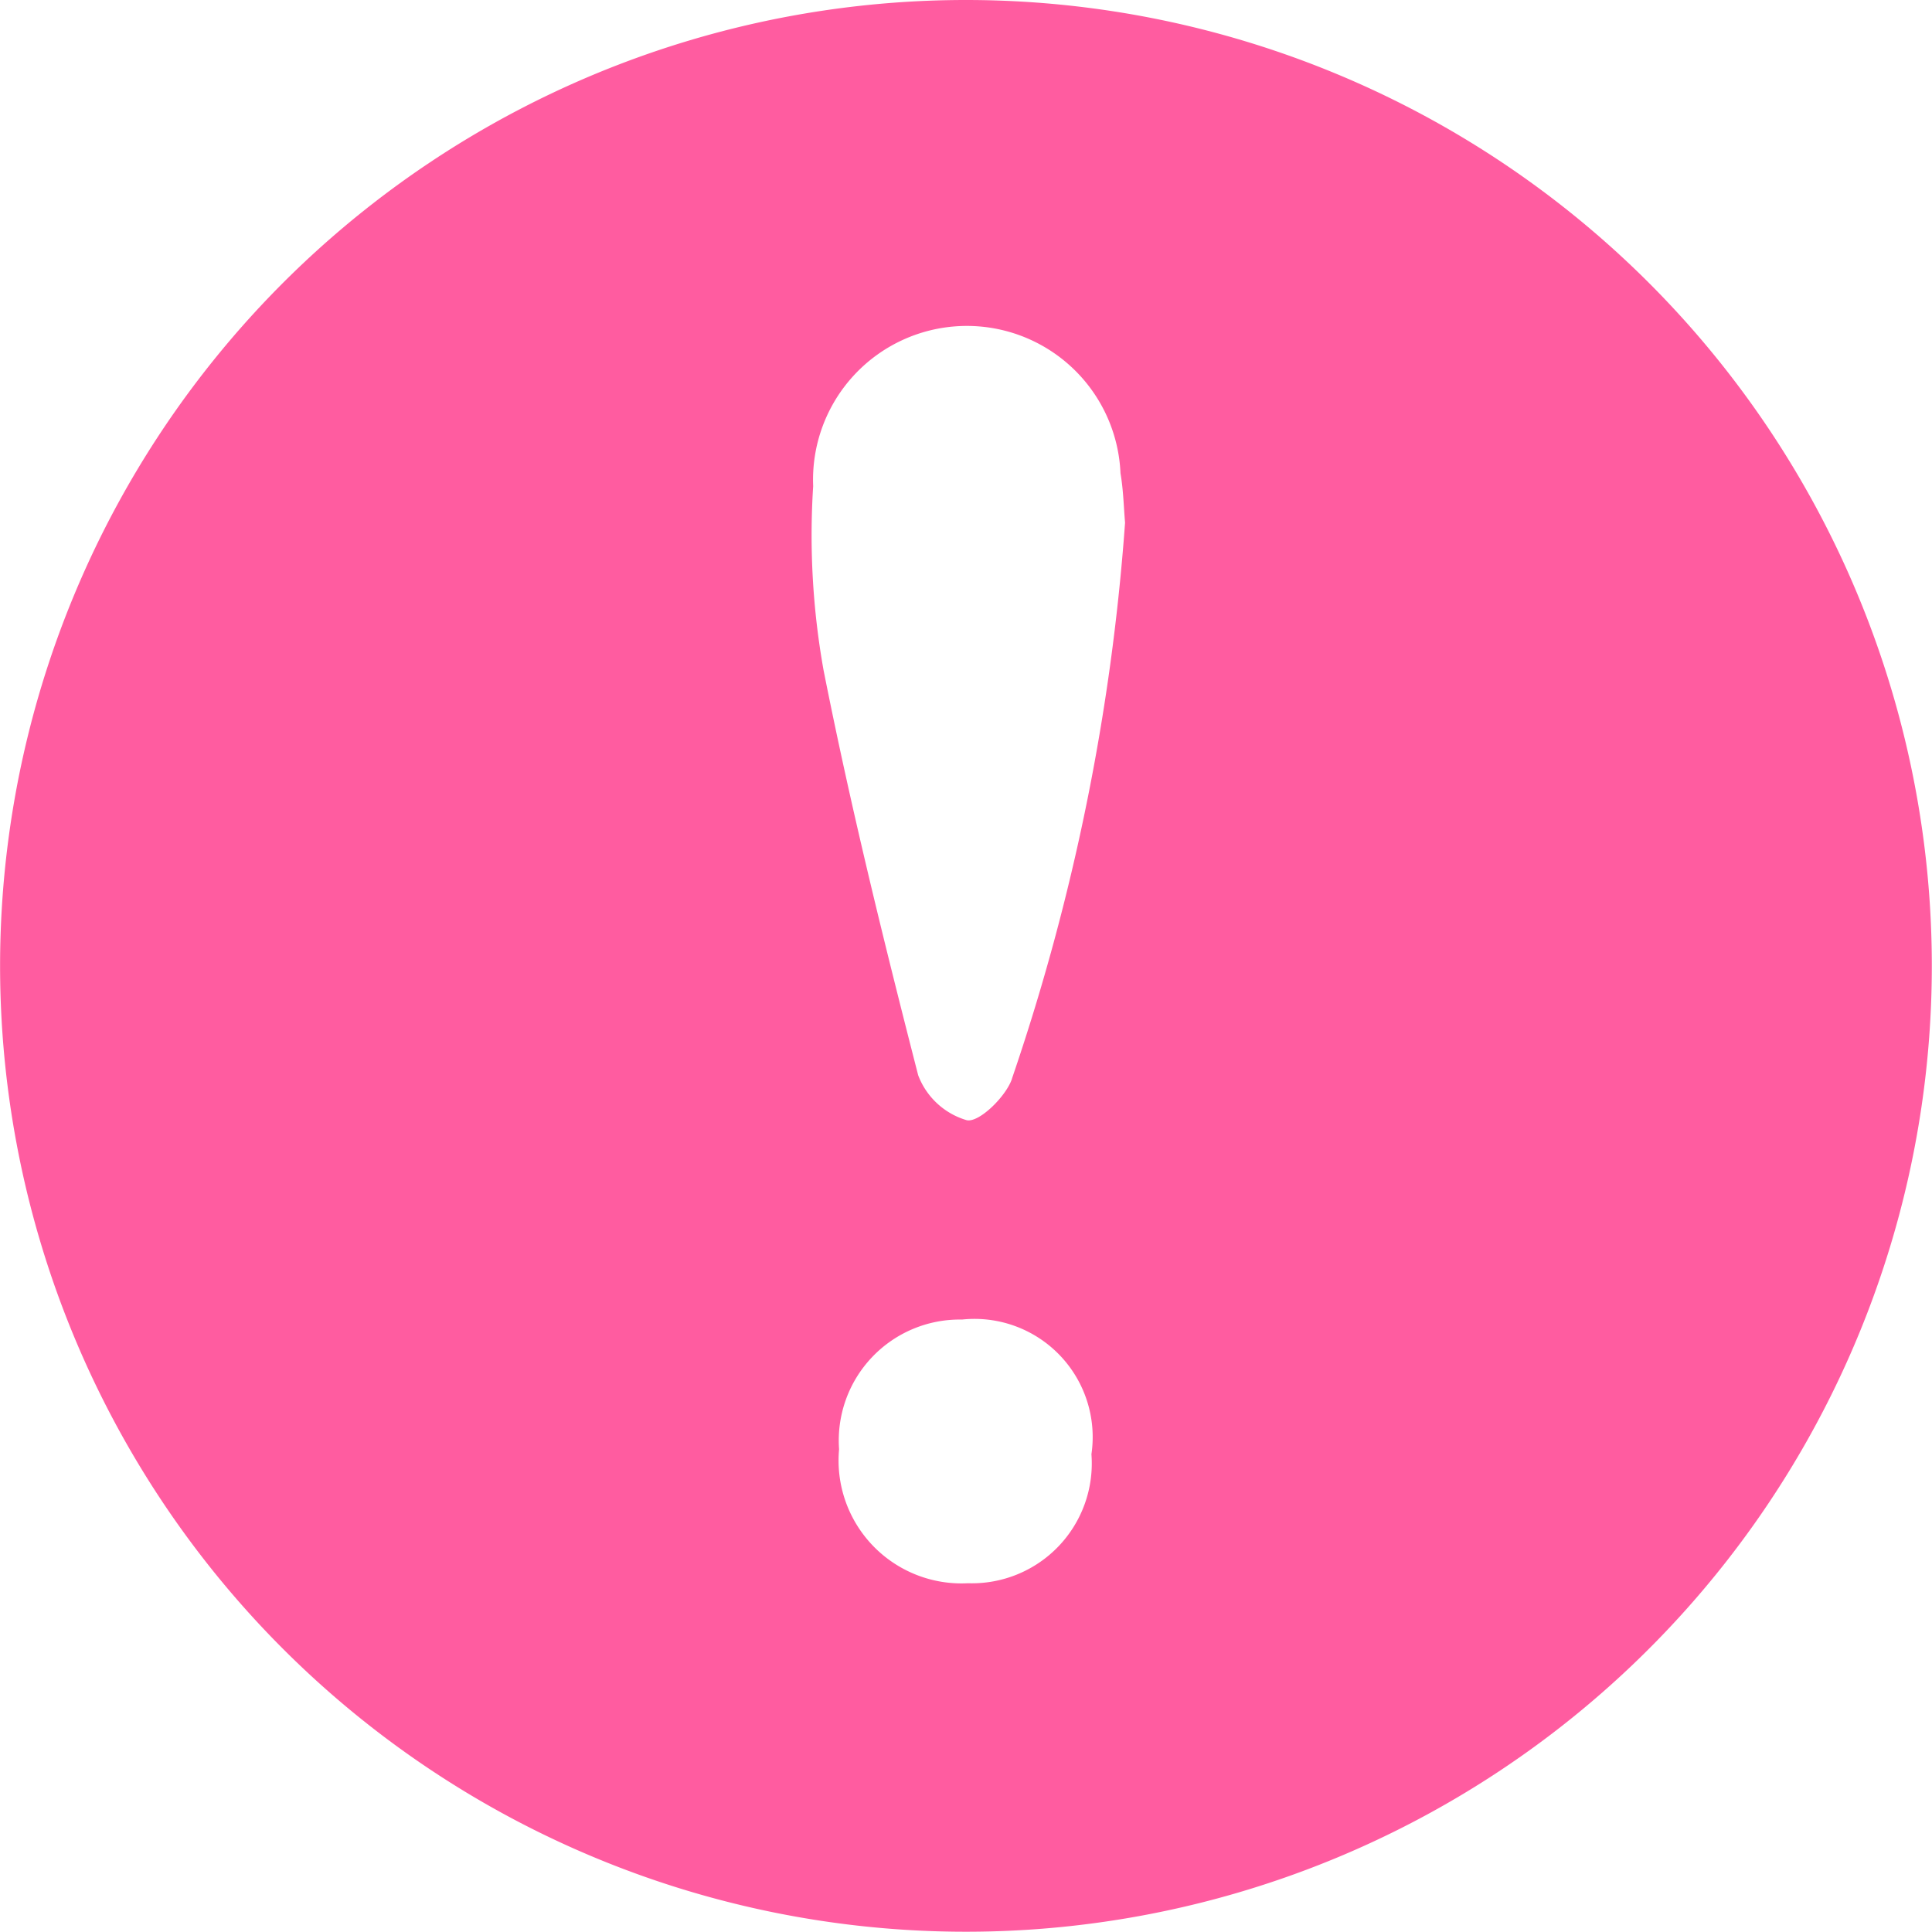 <svg xmlns="http://www.w3.org/2000/svg" width="22.003" height="22.003" viewBox="0 0 22.003 22.003">
  <g id="Group_89482" data-name="Group 89482" transform="translate(-127.274 -707.676)">
    <path id="Path_90449" data-name="Path 90449" d="M816.076,399.969a11,11,0,1,0,11,11A11,11,0,0,0,816.076,399.969ZM816.1,418a1.4,1.4,0,0,1-1.469-1.526,1.378,1.378,0,0,1,1.4-1.477,1.346,1.346,0,0,1,1.474,1.534A1.365,1.365,0,0,1,816.1,418Zm.5-5.745c-.067.2-.372.5-.514.472a.845.845,0,0,1-.554-.512c-.393-1.53-.771-3.066-1.078-4.615a8.74,8.74,0,0,1-.118-2.094,1.751,1.751,0,1,1,3.5-.147c.033.192.037.39.052.562A25.131,25.131,0,0,1,816.6,412.253Z" transform="translate(-677.801 307.707)" fill="#ff5ca0"/>
  </g>
</svg>
